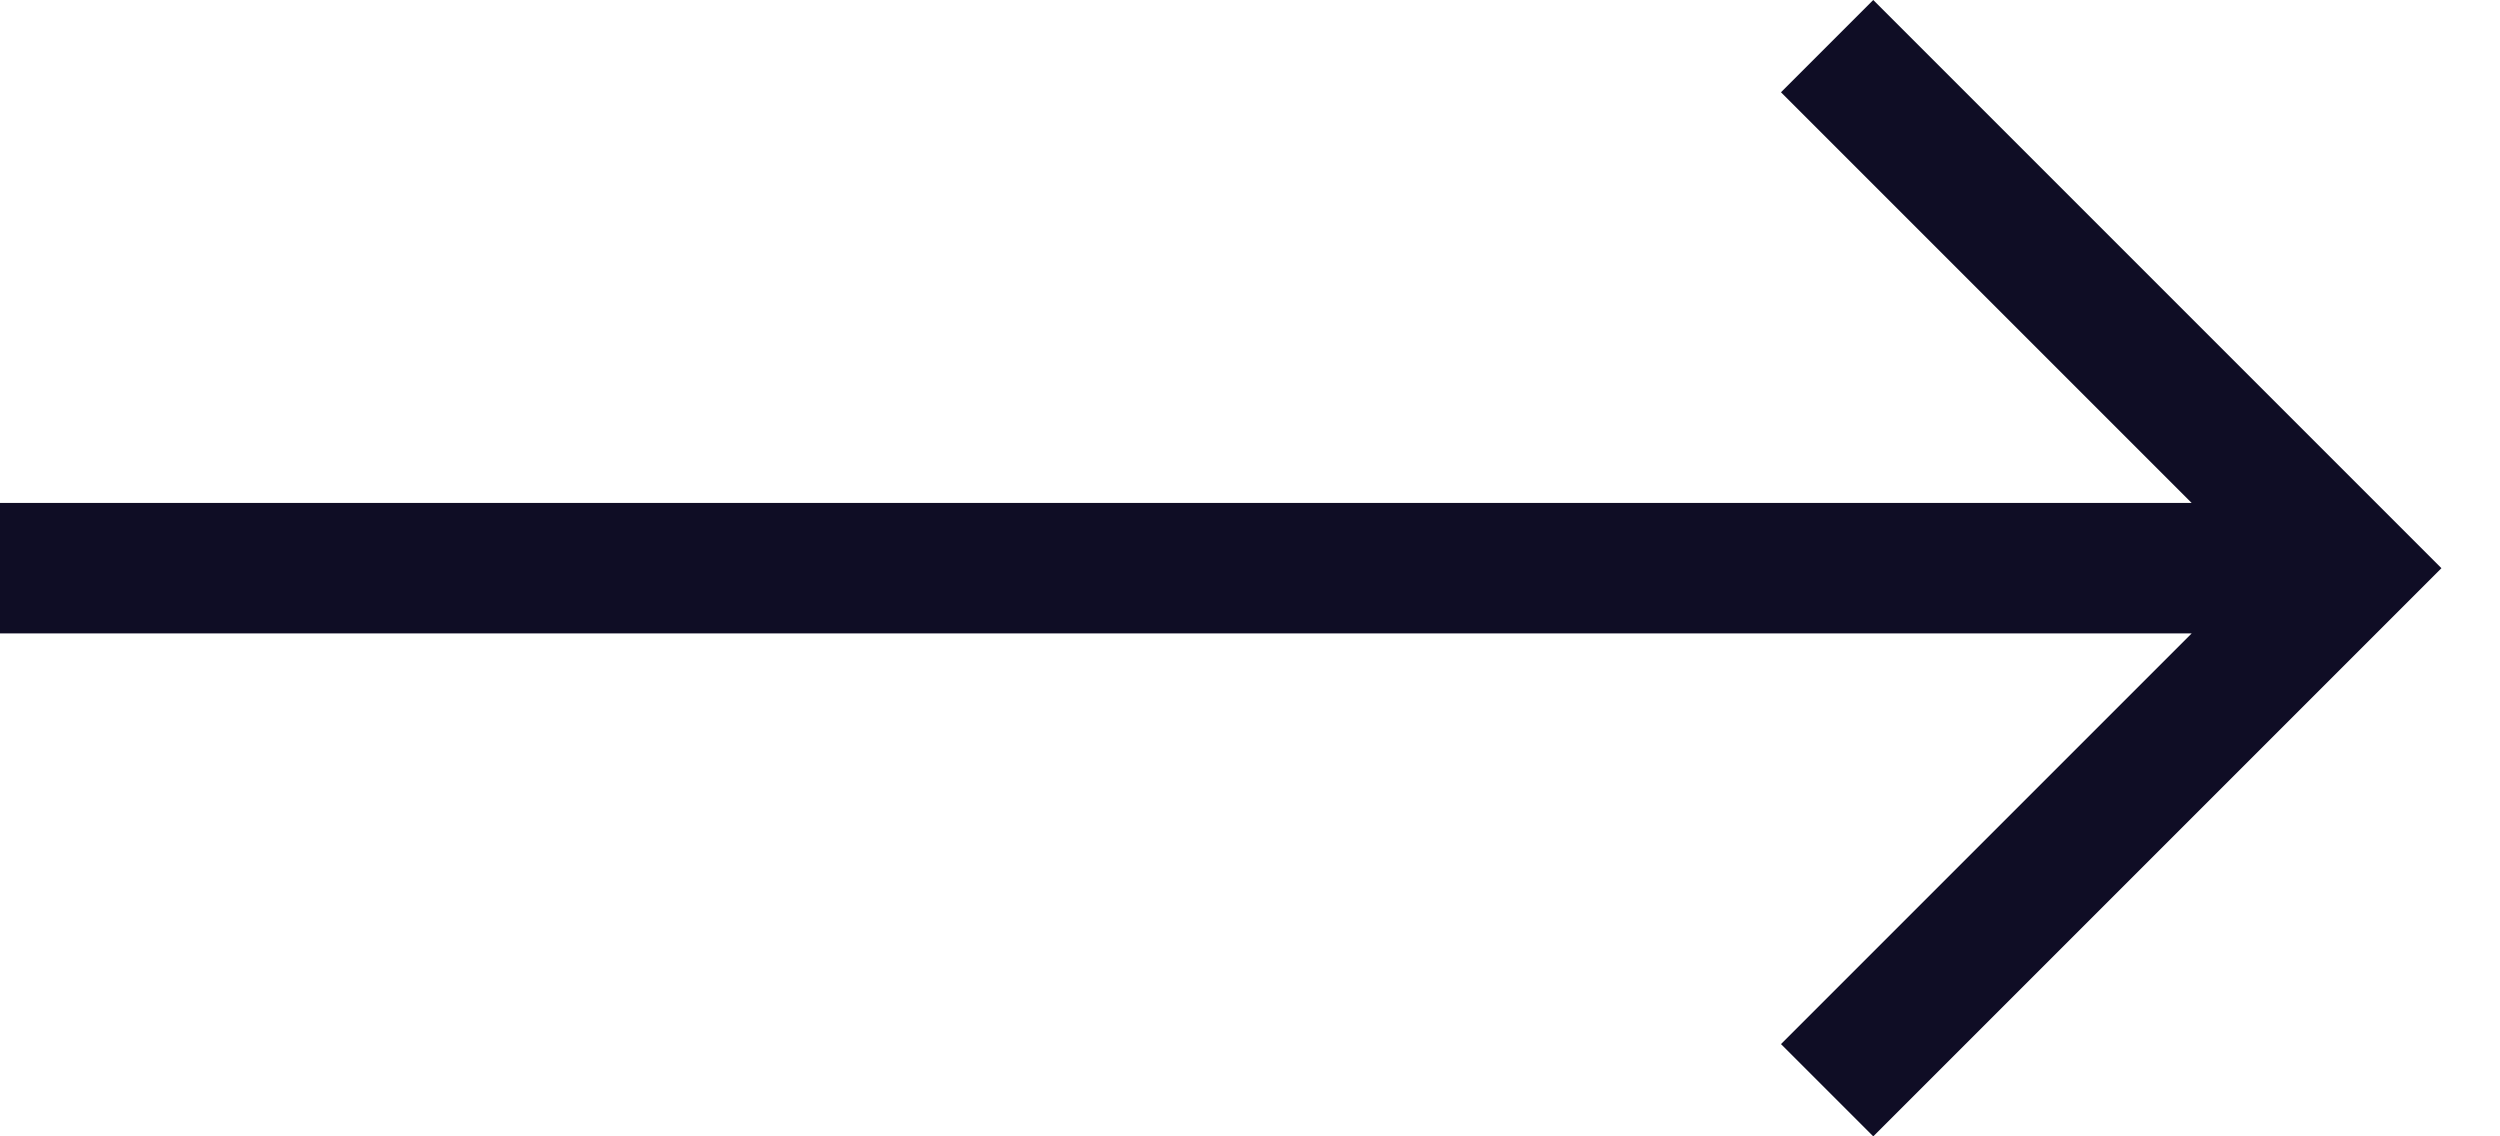<svg width="33px" height="15px" viewBox="0 0 33 15" fill="none" xmlns="http://www.w3.org/2000/svg" transform="rotate(0) scale(1, 1)">
<path d="M0 8.361L28.93 8.361L23.509 13.782L24.727 15L32.227 7.5L24.727 0L23.509 1.218L28.93 6.639L0 6.639L0 8.361Z" fill="#0f0d25"/>
</svg>